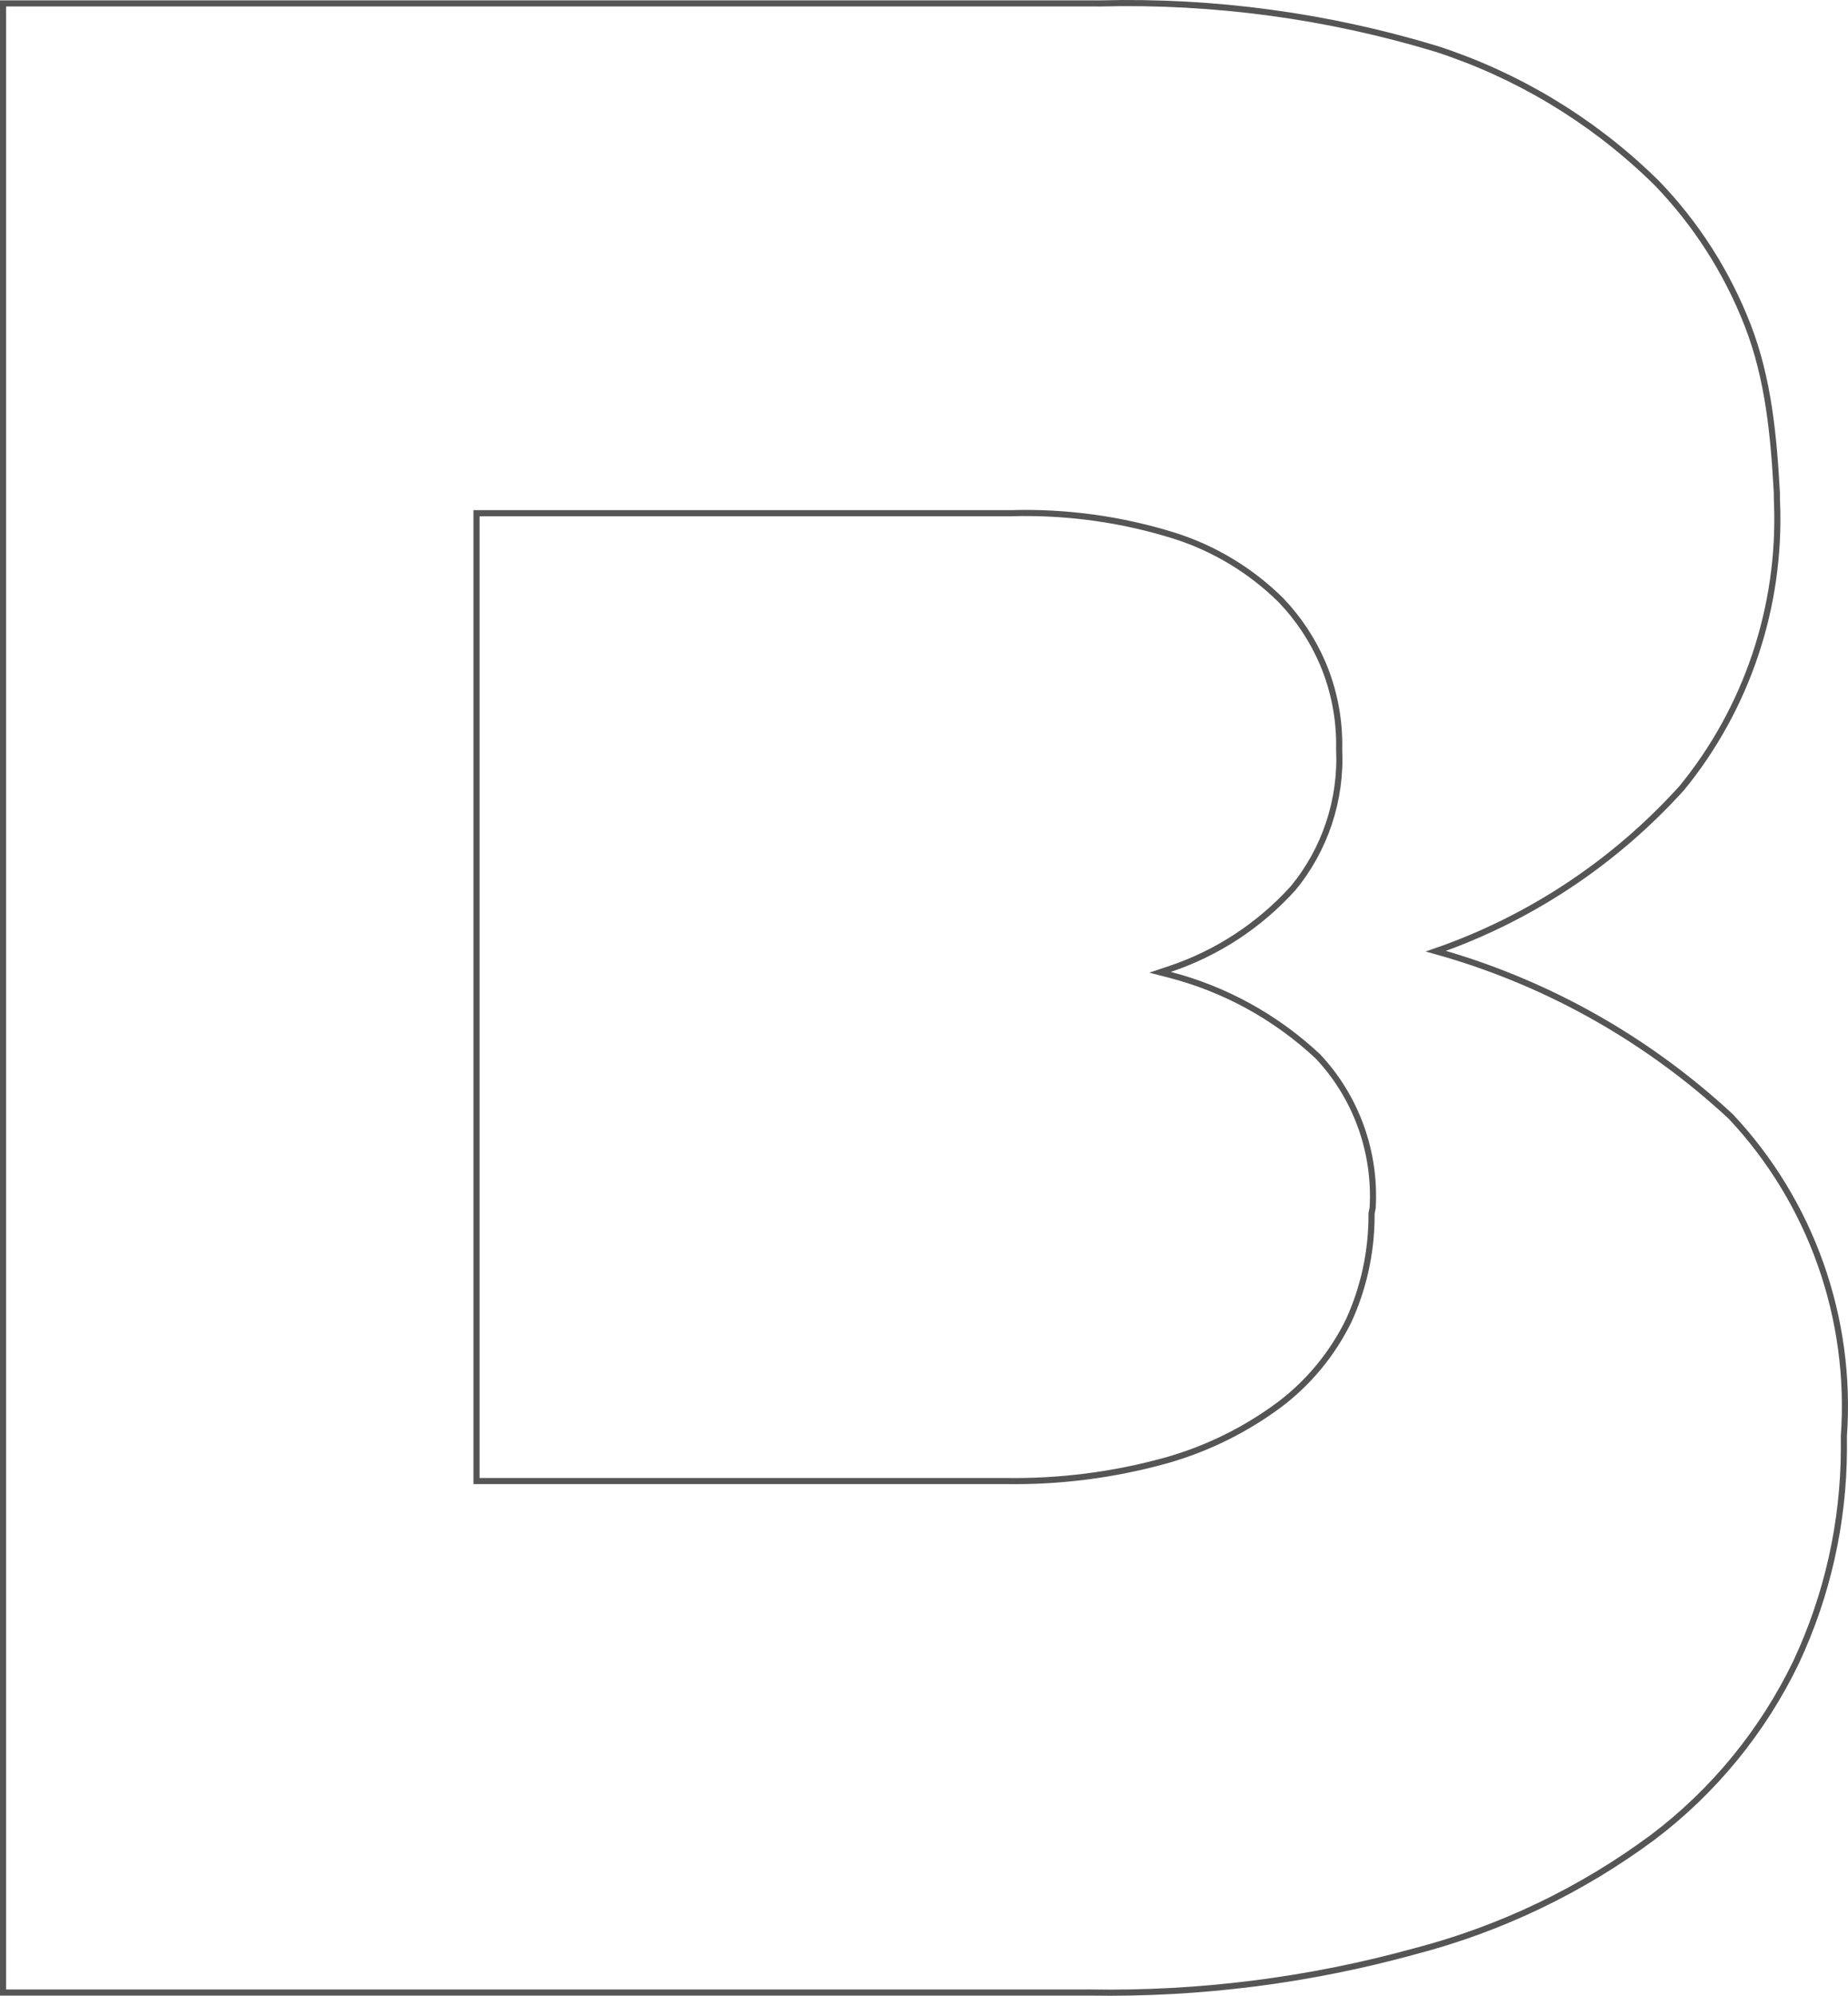 <svg width="302" height="326" viewBox="0 0 302 326" fill="none" xmlns="http://www.w3.org/2000/svg">
<path d="M191.914 87.51C183.256 84.802 174.218 83.56 165.162 83.831H77.871V241.922H164.334C173.126 242.062 181.893 240.945 190.379 238.607L191.01 238.429C197.515 236.539 203.641 233.494 209.102 229.434C213.902 225.815 217.788 221.092 220.44 215.653C222.837 210.377 224.097 204.646 224.138 198.841V198.229L224.146 198.18L224.321 197.291C224.583 192.762 223.923 188.226 222.38 183.968C220.835 179.705 218.439 175.811 215.343 172.531C208.503 166.147 200.211 161.581 191.208 159.242L189.576 158.818L191.175 158.284C198.887 155.707 205.819 151.166 211.31 145.096C216.539 138.763 219.23 130.665 218.846 122.41V122.376C218.952 117.552 218.032 112.761 216.147 108.33V108.329C214.499 104.504 212.184 101.012 209.312 98.022H209.312C204.406 93.181 198.446 89.579 191.914 87.51ZM290.376 81.456L290.41 82.261C291.027 99.15 285.492 115.692 274.844 128.719L274.836 128.729L274.827 128.737C263.834 140.885 250.02 150.039 234.653 155.374C252.005 160.218 268.029 169.034 281.492 181.143L282.826 182.361L282.851 182.386C289.348 189.301 294.347 197.518 297.528 206.508C300.706 215.487 301.999 225.04 301.326 234.555V235.475L301.331 236.643C301.297 248.701 298.632 260.609 293.522 271.509L293.521 271.514C288.072 282.8 280.044 292.603 270.104 300.107L270.101 300.11C258.457 308.743 245.3 315.052 231.333 318.702C213.993 323.492 196.073 325.771 178.104 325.474V325.475H0.5V0.556H179.837V0.557C198.405 0.086 216.93 2.591 234.728 7.981L234.737 7.984C247.808 12.224 259.768 19.381 269.742 28.922L270.701 29.852L270.71 29.861C277.177 36.542 282.25 44.475 285.629 53.187C289.015 61.916 289.861 71.234 290.376 80.527V81.456Z" stroke="#555555"/>
</svg>
